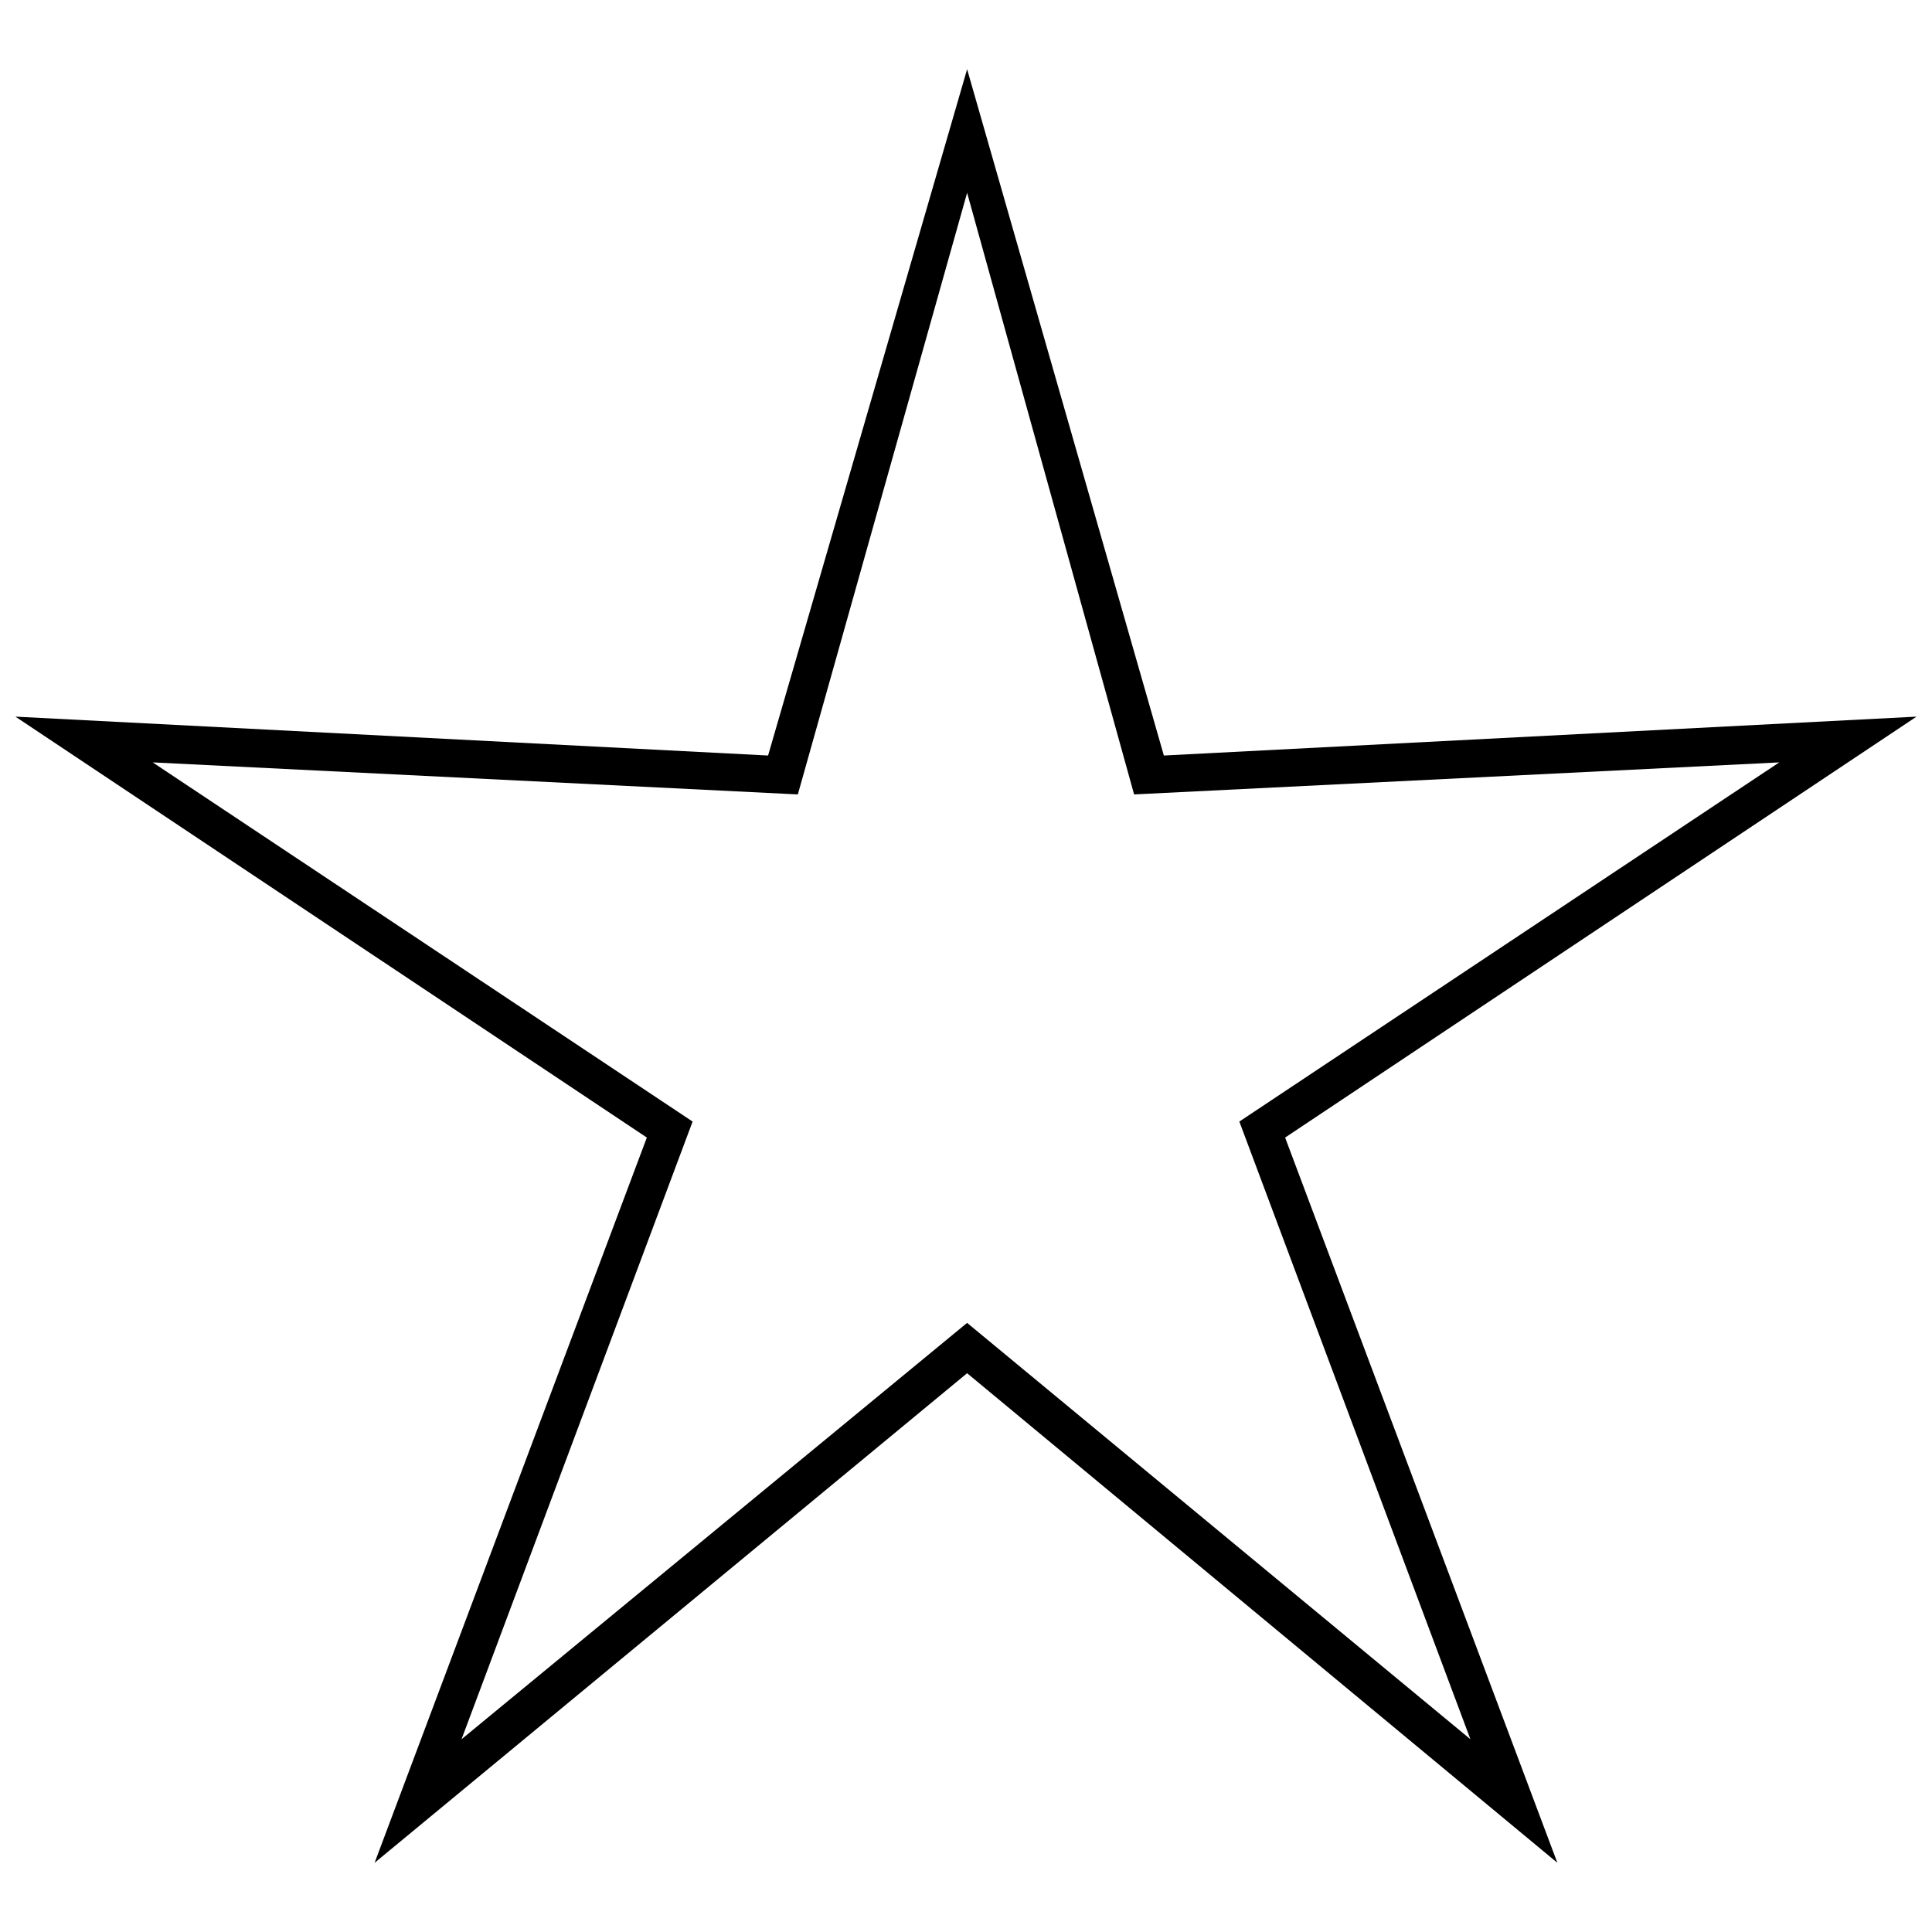 <?xml version="1.0" encoding="UTF-8"?>
<!-- The Best Svg Icon site in the world: iconSvg.co, Visit us! https://iconsvg.co -->
<svg width="800px" height="800px" version="1.1" viewBox="144 144 512 512" xmlns="http://www.w3.org/2000/svg">
 <defs>
  <clipPath id="a">
   <path d="m148.09 162h503.81v476h-503.81z"/>
  </clipPath>
 </defs>
 <g clip-path="url(#a)">
  <path d="m452.44 344.22 199.46-10.305-167.33 111.55 72.145 192.19-156.42-129.74-157.02 129.74 72.145-192.19-167.33-111.55 199.46 10.305 52.746-181.88 52.141 181.88zm-52.141-149.14-44.863 159.45-170.97-8.488 143.08 95.184-61.234 163.69 133.98-110.34 133.38 110.34-61.234-163.69 143.08-95.184-170.97 8.488-44.258-159.45z"/>
 </g>
</svg>